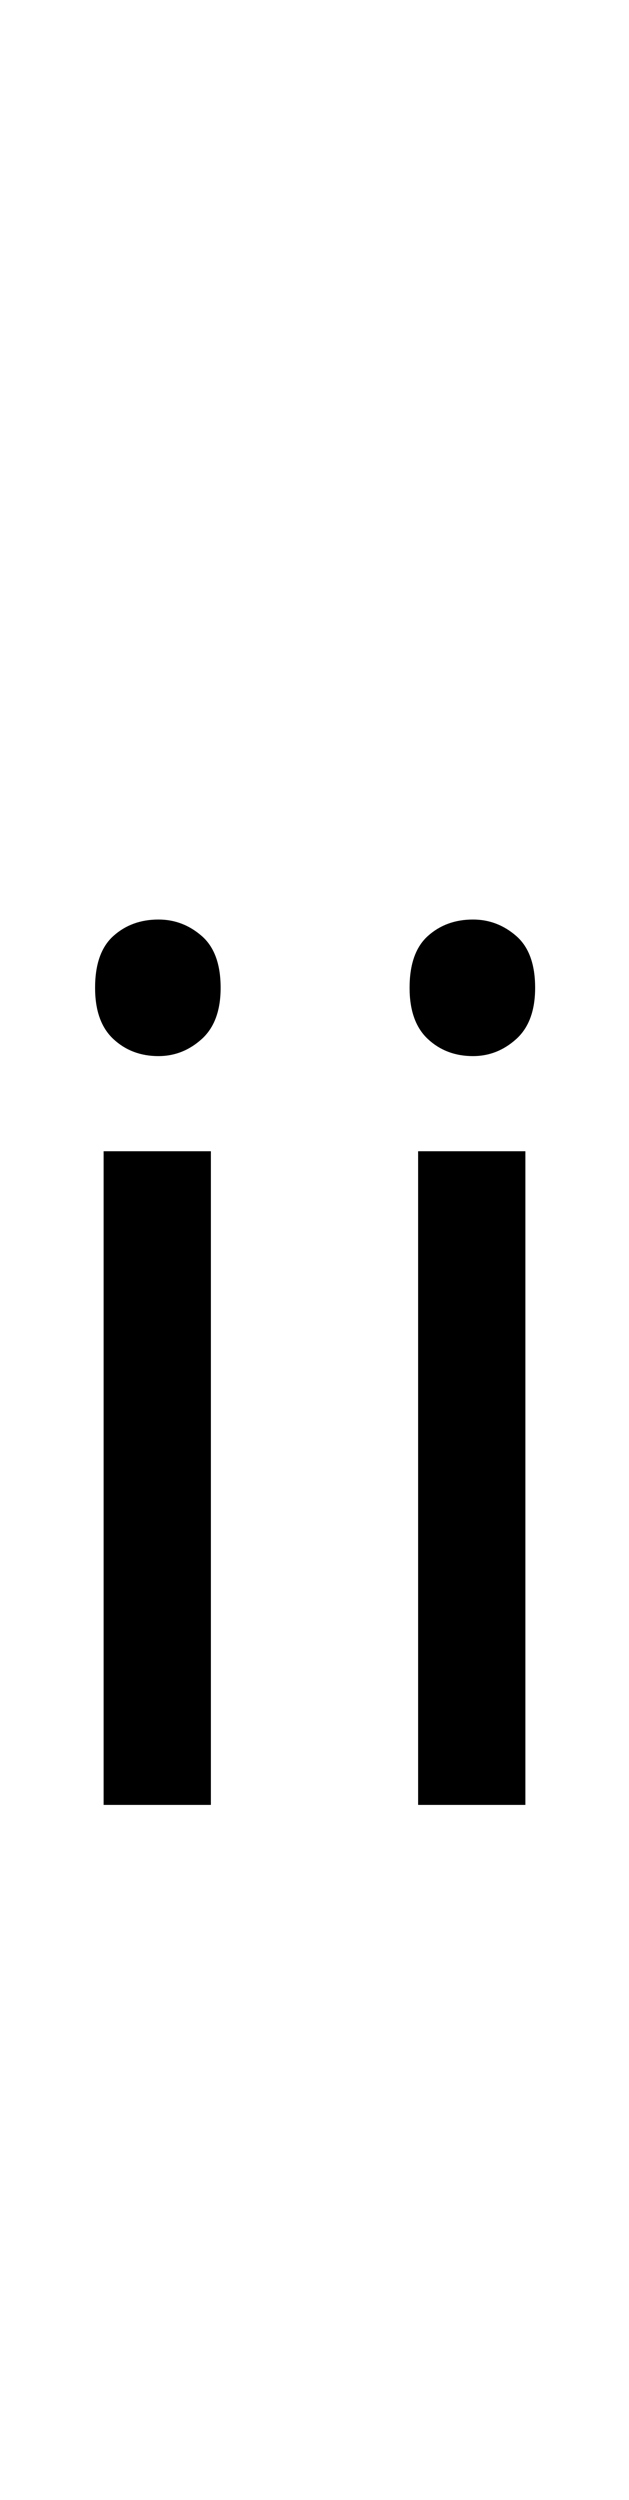 <?xml version="1.0" encoding="UTF-8" standalone="no"?>
<!DOCTYPE svg PUBLIC "-//W3C//DTD SVG 1.1//EN" "http://www.w3.org/Graphics/SVG/1.1/DTD/svg11.dtd">
 <svg xmlns="http://www.w3.org/2000/svg" xmlns:xlink="http://www.w3.org/1999/xlink" width="103.2" height="410"><path fill="black" d="M86.20 296L68.60 296L68.60 188.80L86.20 188.80L86.20 296ZM34.60 296L17 296L17 188.80L34.60 188.80L34.60 296ZM26 173.20L26 173.20Q21.60 173.20 18.60 170.40Q15.60 167.60 15.60 162L15.60 162Q15.60 156.20 18.60 153.50Q21.60 150.80 26 150.80L26 150.80Q30 150.80 33.10 153.50Q36.20 156.20 36.20 162L36.20 162Q36.20 167.60 33.10 170.40Q30 173.20 26 173.20ZM77.60 173.20L77.60 173.20Q73.20 173.20 70.20 170.40Q67.20 167.60 67.20 162L67.20 162Q67.20 156.20 70.20 153.50Q73.20 150.80 77.60 150.80L77.60 150.80Q81.60 150.80 84.70 153.50Q87.80 156.20 87.80 162L87.80 162Q87.80 167.60 84.70 170.40Q81.60 173.20 77.60 173.20Z"/></svg>